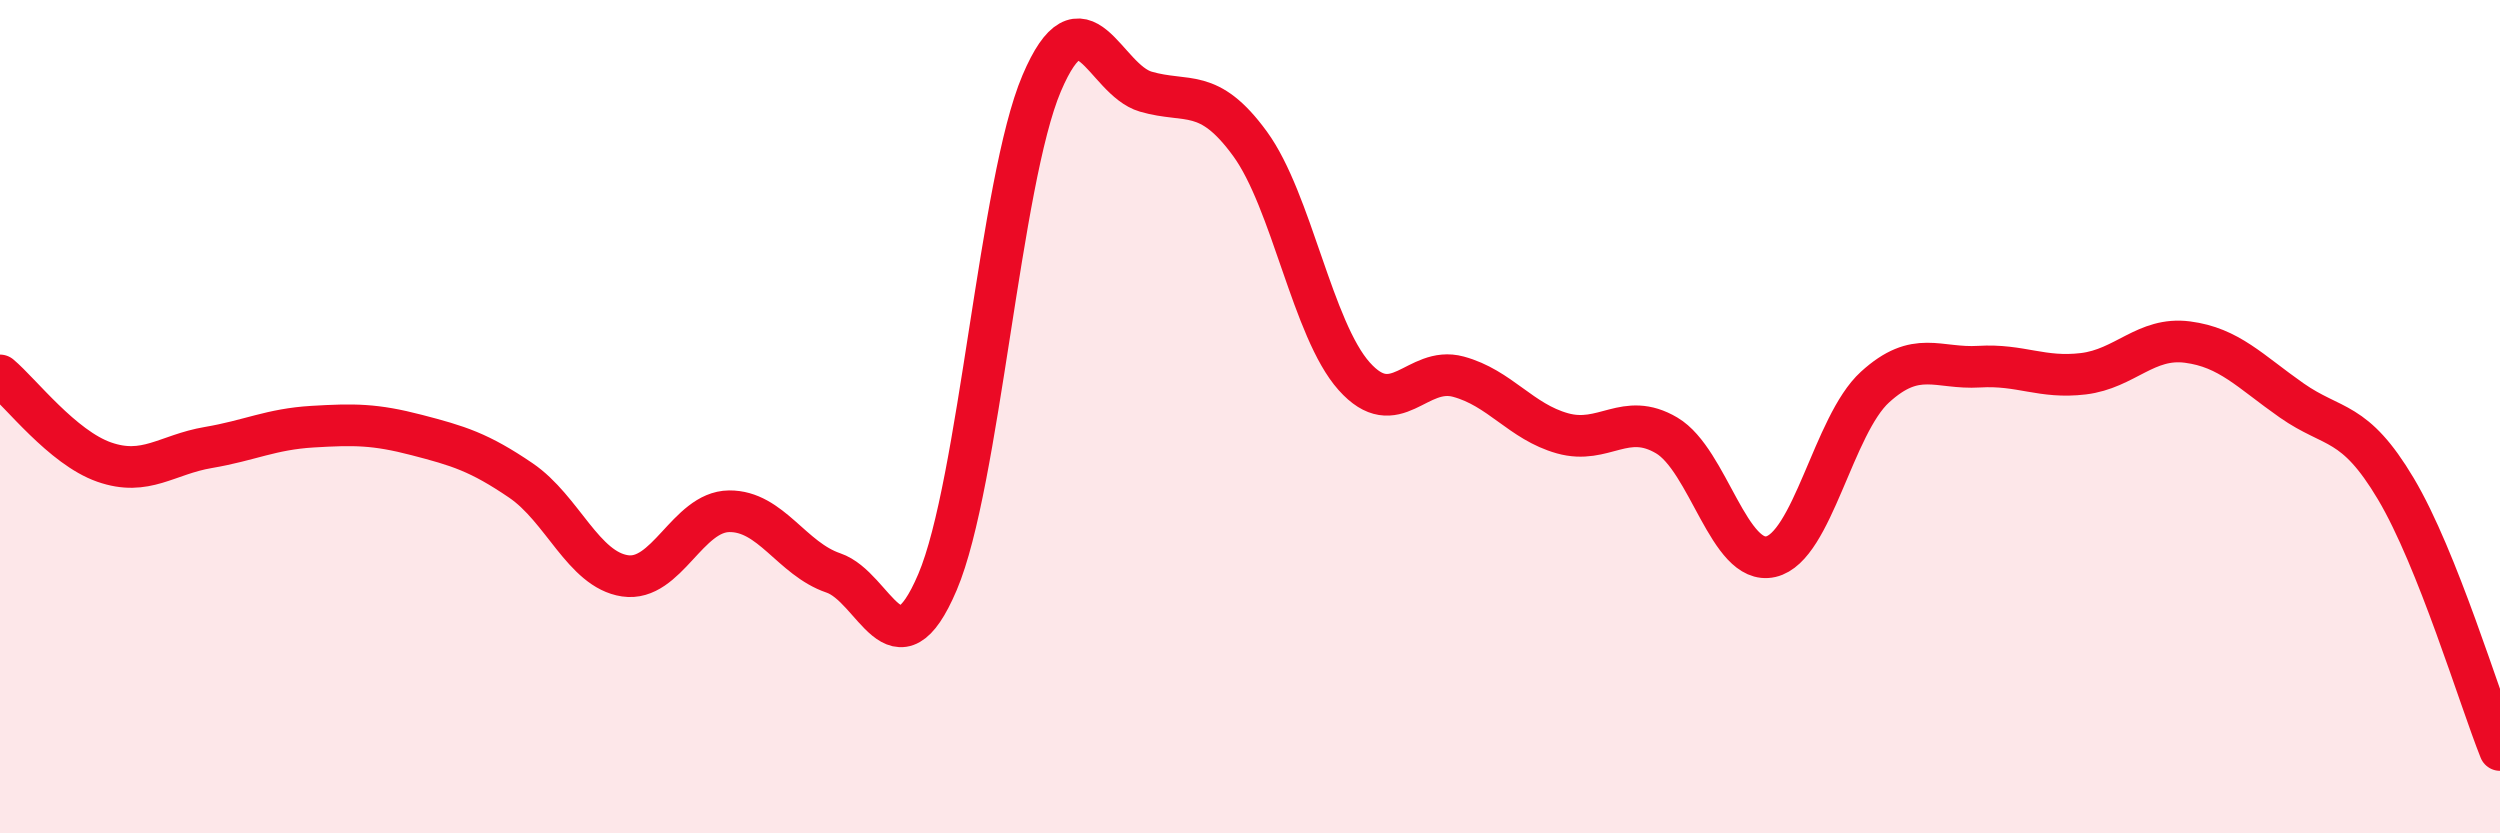
    <svg width="60" height="20" viewBox="0 0 60 20" xmlns="http://www.w3.org/2000/svg">
      <path
        d="M 0,9.01 C 0.5,9.43 1.5,10.74 2.5,11.09 C 3.5,11.44 4,10.91 5,10.74 C 6,10.57 6.5,10.3 7.5,10.24 C 8.5,10.18 9,10.18 10,10.44 C 11,10.7 11.5,10.85 12.5,11.53 C 13.5,12.21 14,13.67 15,13.82 C 16,13.97 16.5,12.28 17.5,12.27 C 18.5,12.26 19,13.41 20,13.75 C 21,14.09 21.5,16.32 22.5,13.97 C 23.5,11.62 24,4.35 25,2 C 26,-0.35 26.5,1.91 27.5,2.2 C 28.5,2.49 29,2.08 30,3.45 C 31,4.82 31.5,7.91 32.5,9.03 C 33.5,10.15 34,8.77 35,9.04 C 36,9.31 36.5,10.12 37.5,10.4 C 38.5,10.68 39,9.86 40,10.45 C 41,11.04 41.5,13.59 42.5,13.36 C 43.5,13.13 44,10.2 45,9.29 C 46,8.38 46.5,8.86 47.5,8.8 C 48.5,8.74 49,9.09 50,8.97 C 51,8.85 51.5,8.08 52.5,8.21 C 53.5,8.34 54,8.91 55,9.61 C 56,10.31 56.5,10.05 57.5,11.73 C 58.5,13.41 59.5,16.75 60,18L60 20L0 20Z"
        fill="#EB0A25"
        opacity="0.1"
        stroke-linecap="round"
        stroke-linejoin="round"
      />
      <path
        d="M 0,9.01 C 0.5,9.43 1.5,10.74 2.5,11.09 C 3.5,11.44 4,10.91 5,10.74 C 6,10.57 6.5,10.3 7.5,10.24 C 8.5,10.18 9,10.18 10,10.44 C 11,10.7 11.5,10.85 12.5,11.53 C 13.5,12.21 14,13.67 15,13.82 C 16,13.97 16.5,12.28 17.5,12.27 C 18.5,12.26 19,13.41 20,13.75 C 21,14.09 21.5,16.32 22.5,13.97 C 23.5,11.62 24,4.35 25,2 C 26,-0.35 26.5,1.91 27.5,2.2 C 28.5,2.49 29,2.08 30,3.45 C 31,4.82 31.5,7.91 32.5,9.03 C 33.5,10.15 34,8.77 35,9.04 C 36,9.31 36.5,10.12 37.5,10.4 C 38.5,10.68 39,9.86 40,10.45 C 41,11.04 41.5,13.59 42.5,13.36 C 43.5,13.13 44,10.2 45,9.29 C 46,8.38 46.5,8.86 47.5,8.8 C 48.5,8.74 49,9.09 50,8.97 C 51,8.85 51.5,8.08 52.5,8.21 C 53.5,8.34 54,8.91 55,9.61 C 56,10.31 56.5,10.05 57.5,11.73 C 58.5,13.41 59.5,16.75 60,18"
        stroke="#EB0A25"
        stroke-width="1"
        fill="none"
        stroke-linecap="round"
        stroke-linejoin="round"
      />
    </svg>
  